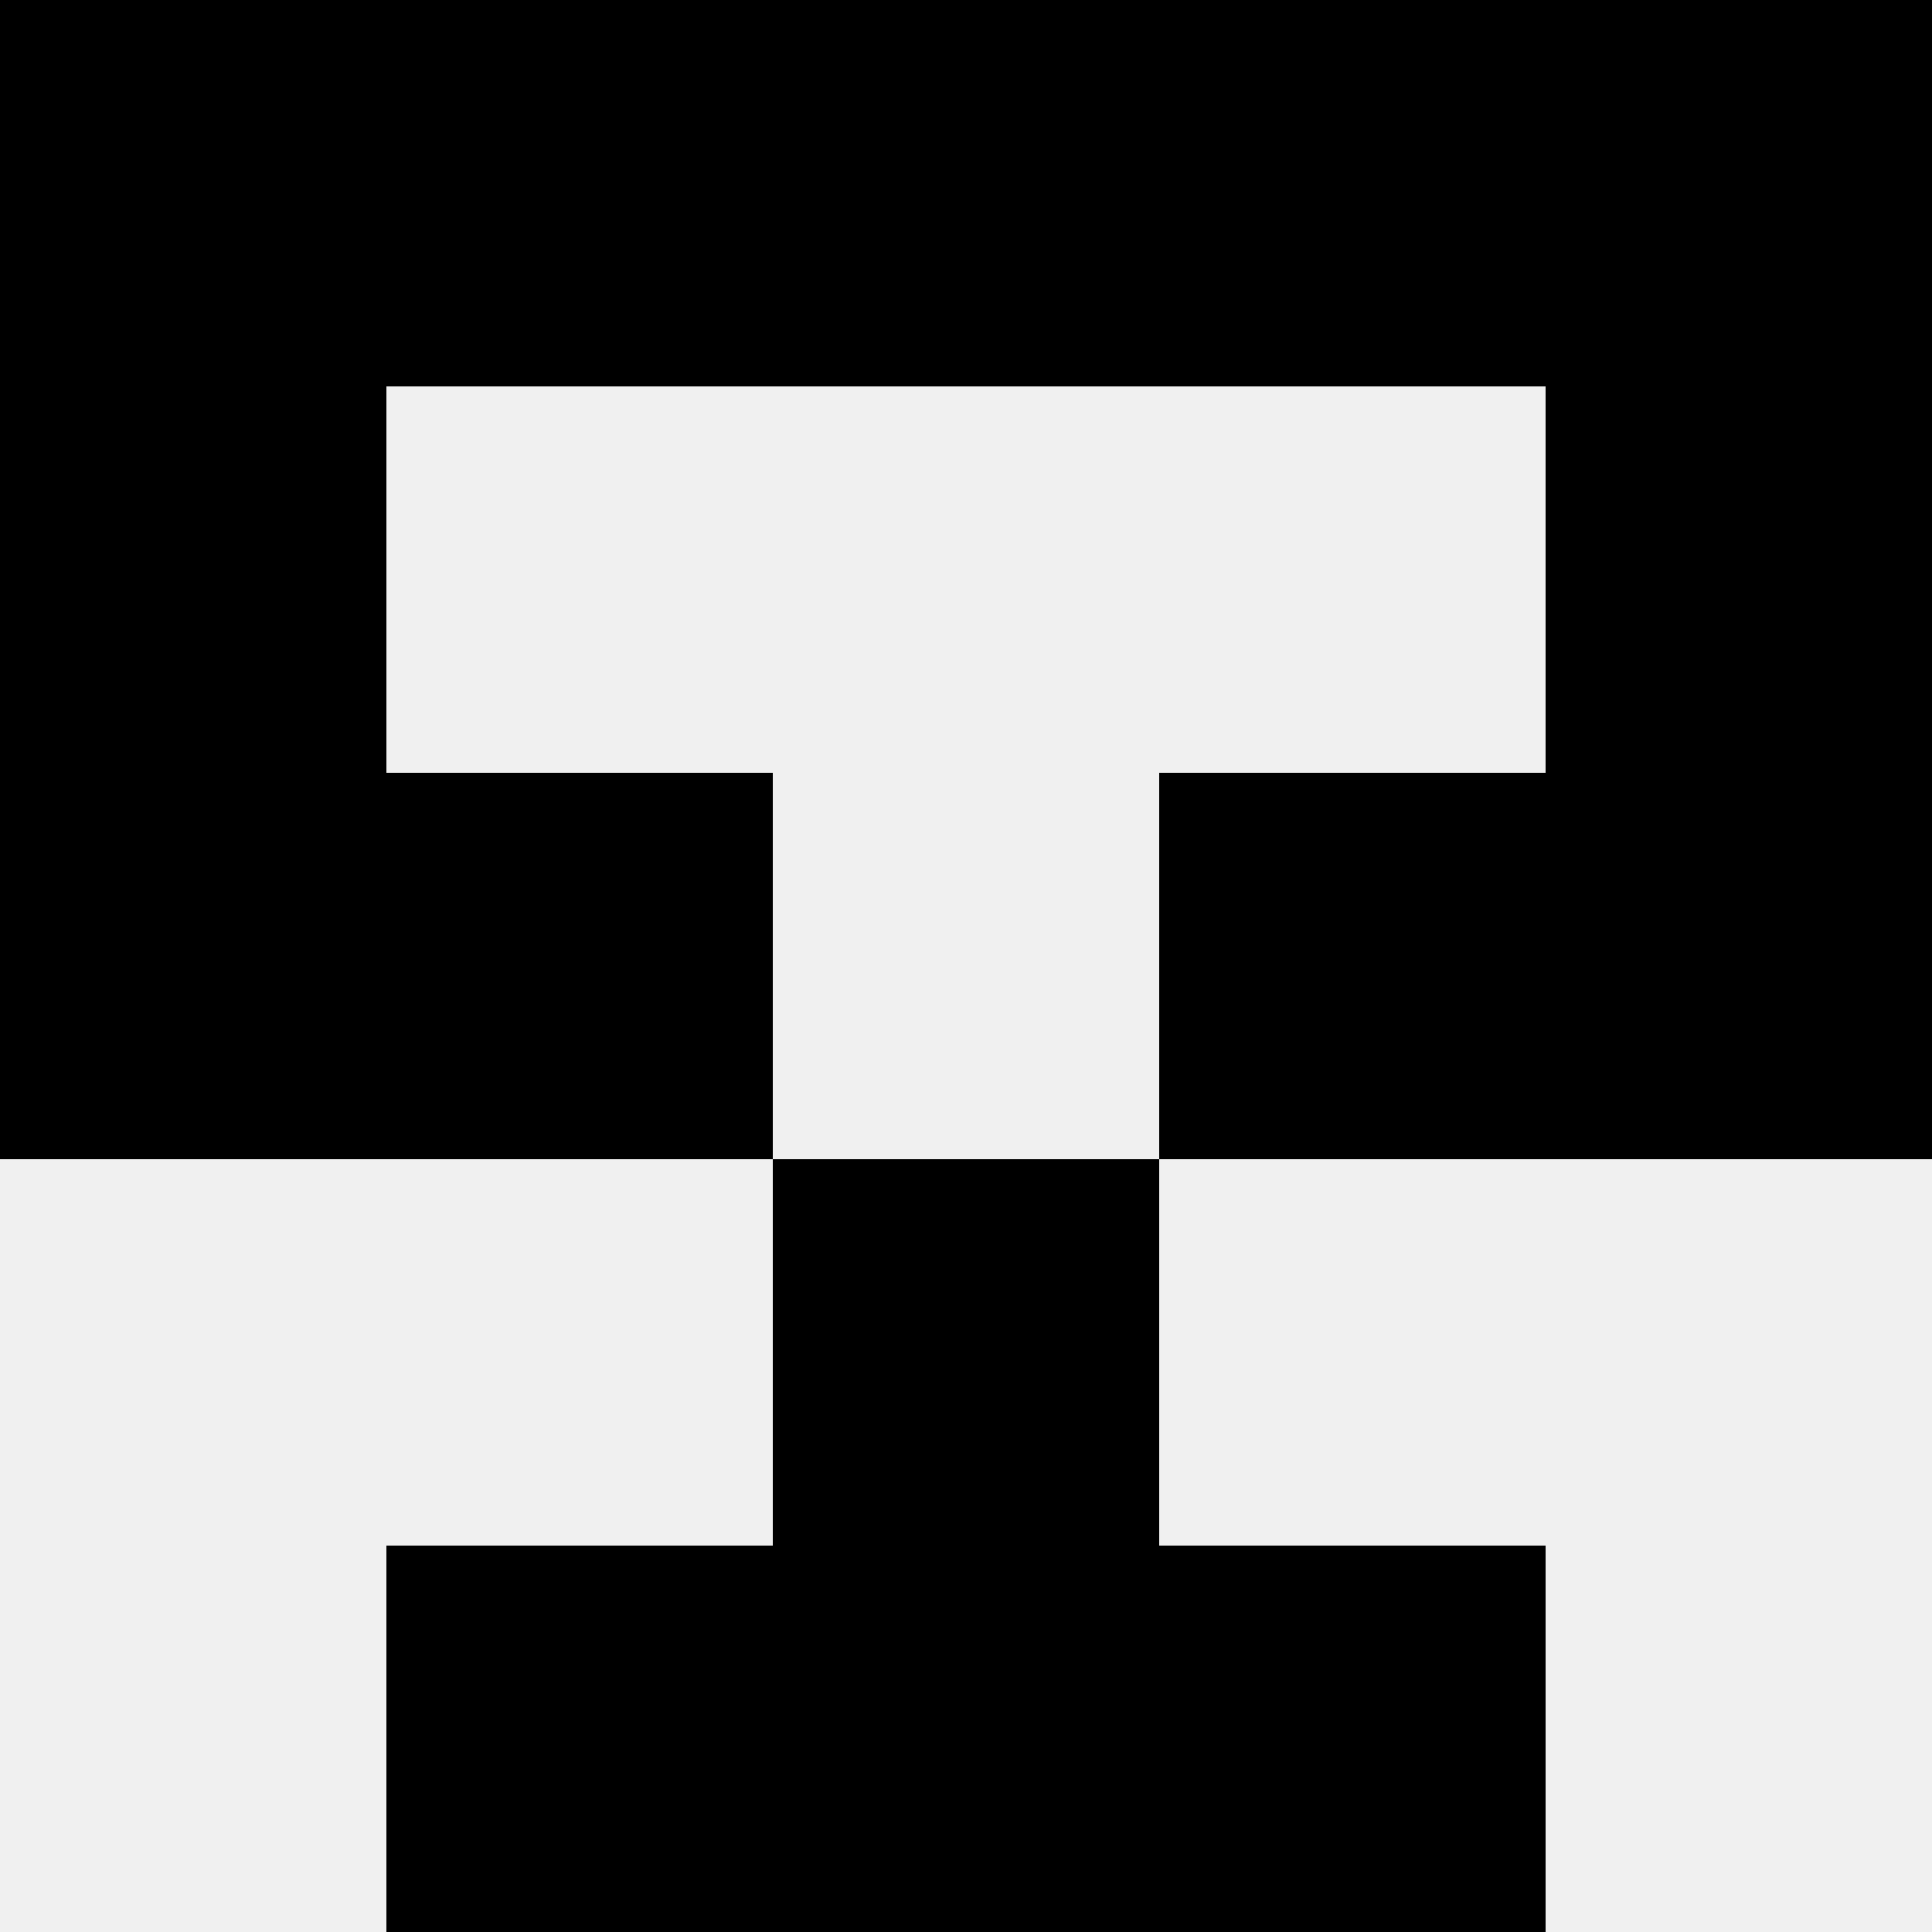 <svg width='80' height='80' xmlns='http://www.w3.org/2000/svg'><rect width='100%' height='100%' fill='#f0f0f0'/><rect x='0' y='0' width='16' height='16' fill='hsl(202, 70%, 50%)' /><rect x='64' y='0' width='16' height='16' fill='hsl(202, 70%, 50%)' /><rect x='16' y='0' width='16' height='16' fill='hsl(202, 70%, 50%)' /><rect x='48' y='0' width='16' height='16' fill='hsl(202, 70%, 50%)' /><rect x='32' y='0' width='16' height='16' fill='hsl(202, 70%, 50%)' /><rect x='32' y='0' width='16' height='16' fill='hsl(202, 70%, 50%)' /><rect x='0' y='16' width='16' height='16' fill='hsl(202, 70%, 50%)' /><rect x='64' y='16' width='16' height='16' fill='hsl(202, 70%, 50%)' /><rect x='0' y='32' width='16' height='16' fill='hsl(202, 70%, 50%)' /><rect x='64' y='32' width='16' height='16' fill='hsl(202, 70%, 50%)' /><rect x='16' y='32' width='16' height='16' fill='hsl(202, 70%, 50%)' /><rect x='48' y='32' width='16' height='16' fill='hsl(202, 70%, 50%)' /><rect x='32' y='48' width='16' height='16' fill='hsl(202, 70%, 50%)' /><rect x='32' y='48' width='16' height='16' fill='hsl(202, 70%, 50%)' /><rect x='16' y='64' width='16' height='16' fill='hsl(202, 70%, 50%)' /><rect x='48' y='64' width='16' height='16' fill='hsl(202, 70%, 50%)' /><rect x='32' y='64' width='16' height='16' fill='hsl(202, 70%, 50%)' /><rect x='32' y='64' width='16' height='16' fill='hsl(202, 70%, 50%)' /></svg>
